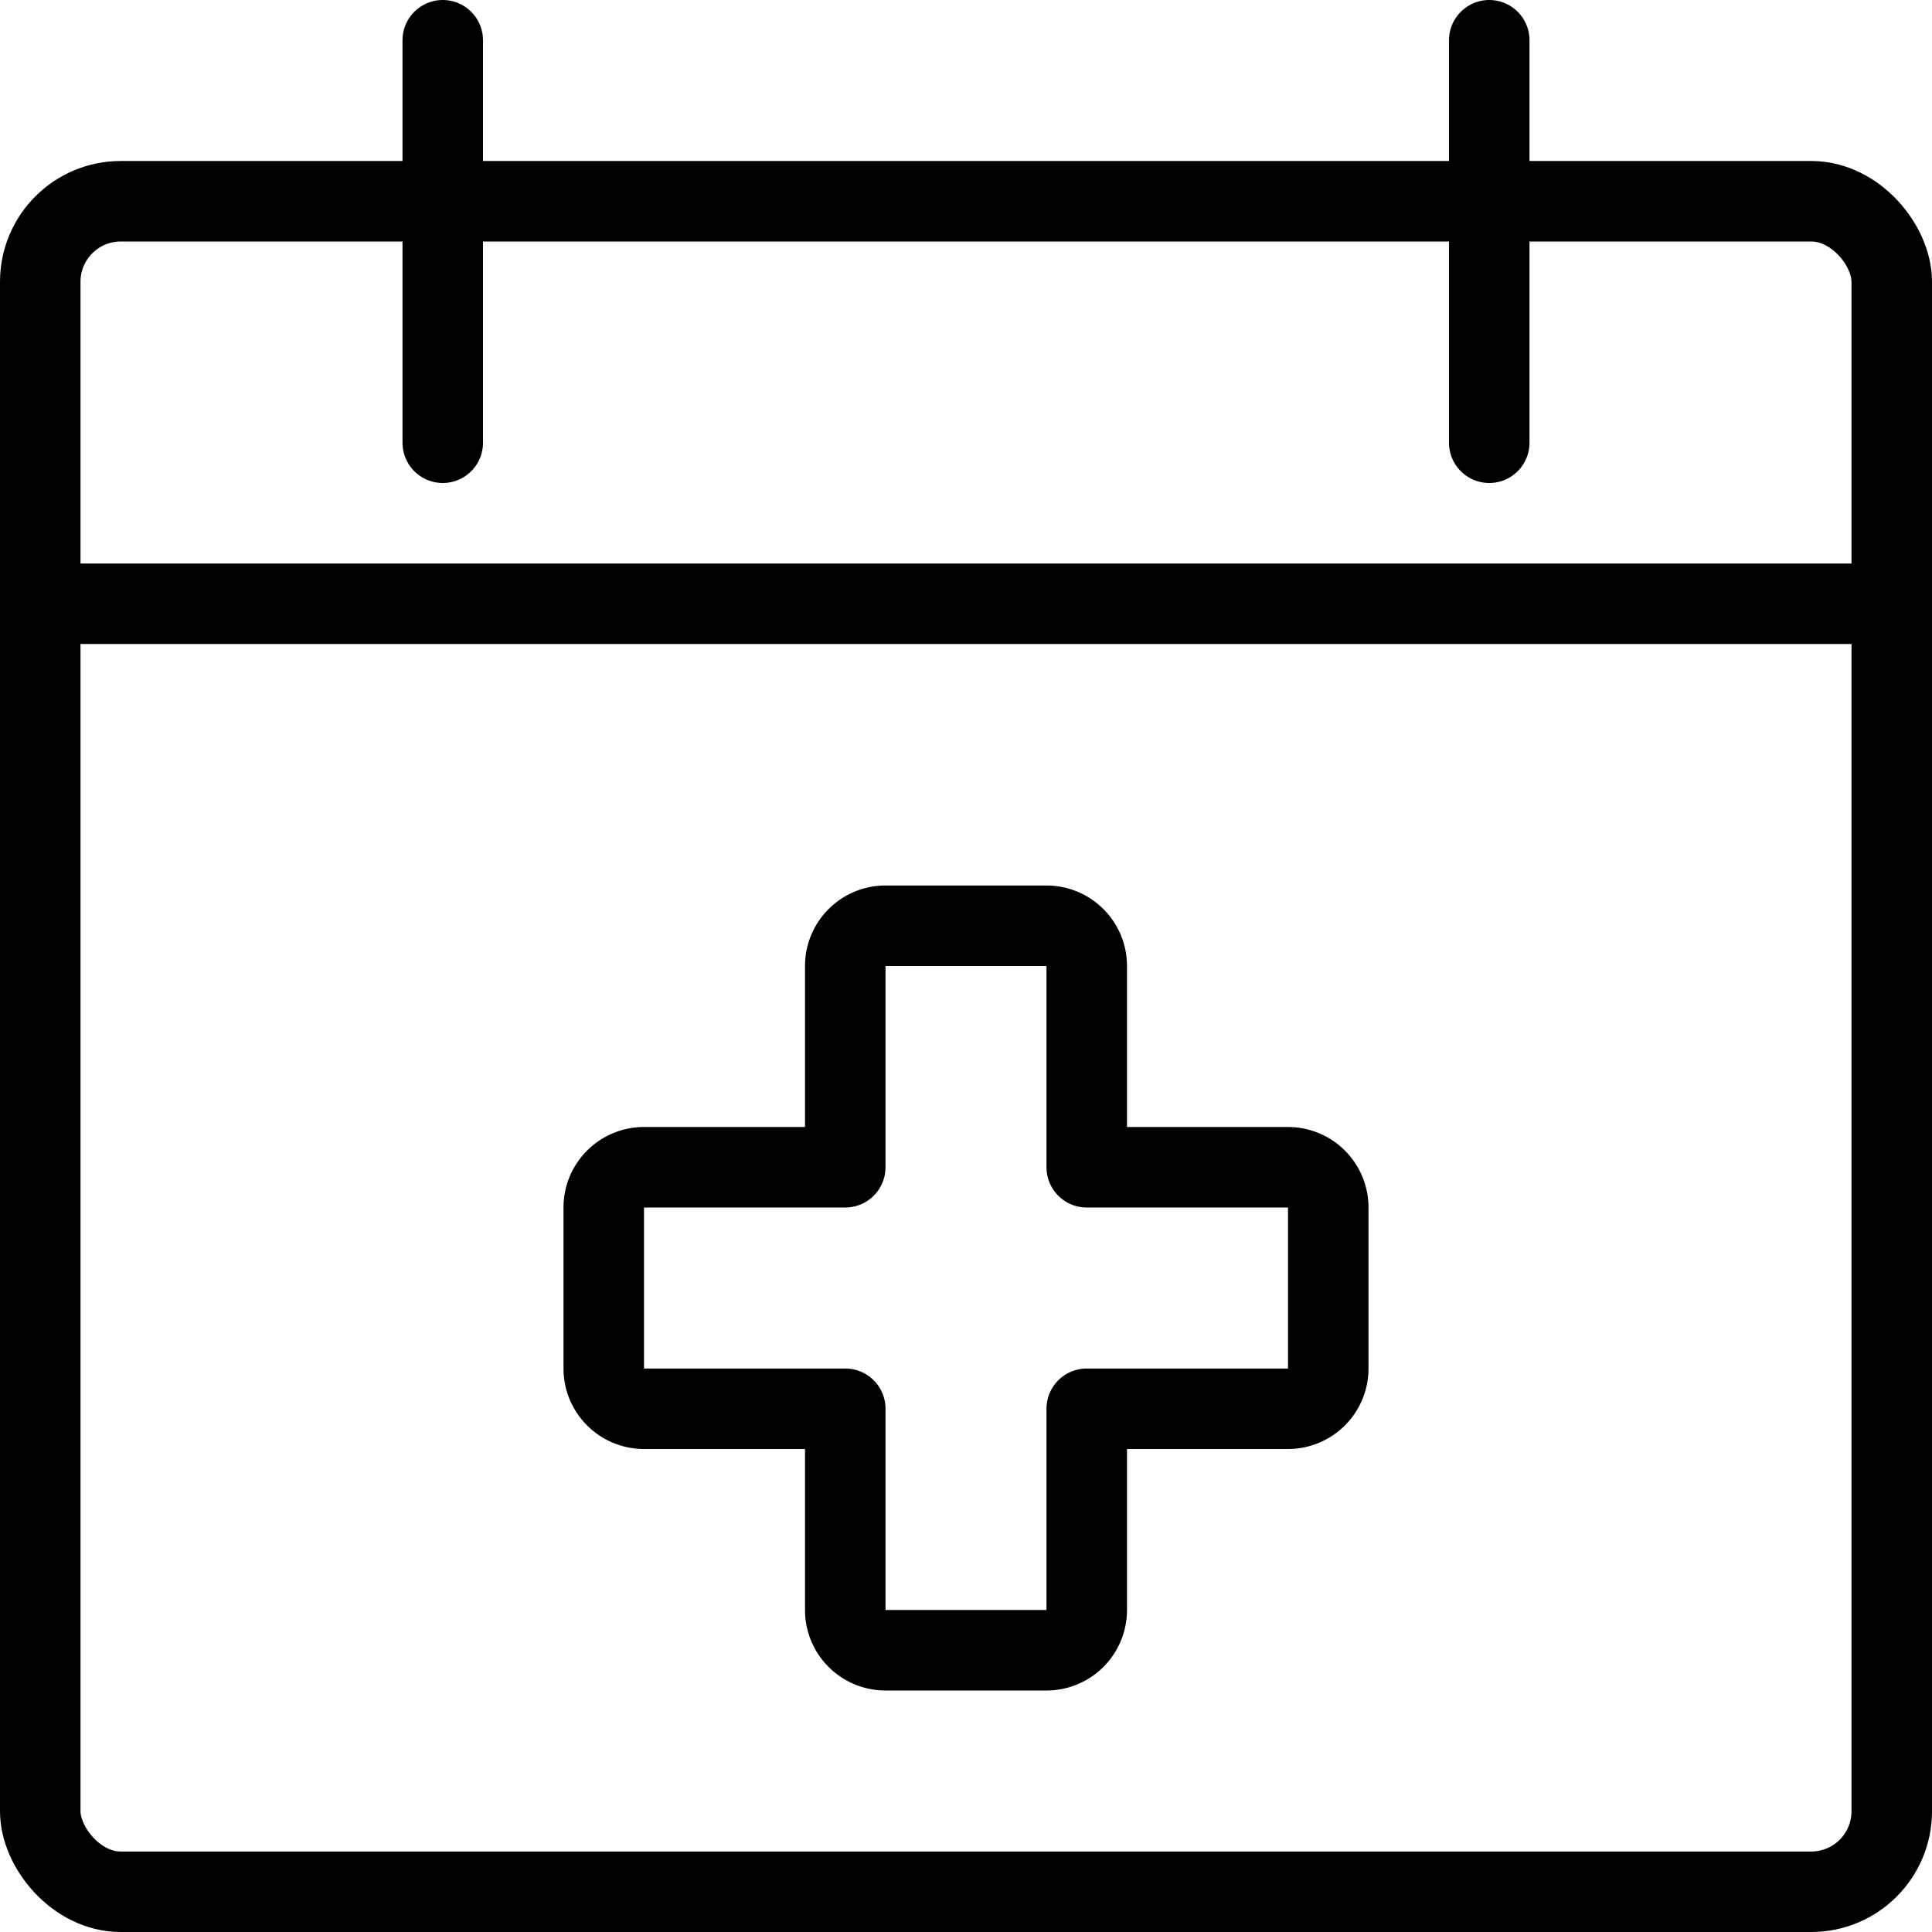 <svg xmlns="http://www.w3.org/2000/svg" viewBox="0 0 24 24"><g transform="matrix(1,0,0,1,0,0)"><defs><style>.a{fill:none;stroke:#000000;stroke-linecap:round;stroke-linejoin:round;}</style></defs><title>waiting-room-appointment-medical-appointment-2</title><rect class="a" x="0.5" y="2.5" width="23" height="21" rx="1"></rect><line class="a" x1="5.5" y1="0.5" x2="5.5" y2="5.5"></line><line class="a" x1="18.5" y1="0.5" x2="18.5" y2="5.5"></line><line class="a" x1="0.5" y1="7.5" x2="23.5" y2="7.5"></line><path class="a" d="M16.5,15a.5.5,0,0,0-.5-.5H13.5V12a.5.5,0,0,0-.5-.5H11a.5.5,0,0,0-.5.5v2.5H8a.5.5,0,0,0-.5.5v2a.5.5,0,0,0,.5.5h2.5V20a.5.5,0,0,0,.5.5h2a.5.5,0,0,0,.5-.5V17.5H16a.5.5,0,0,0,.5-.5Z"></path></g></svg>